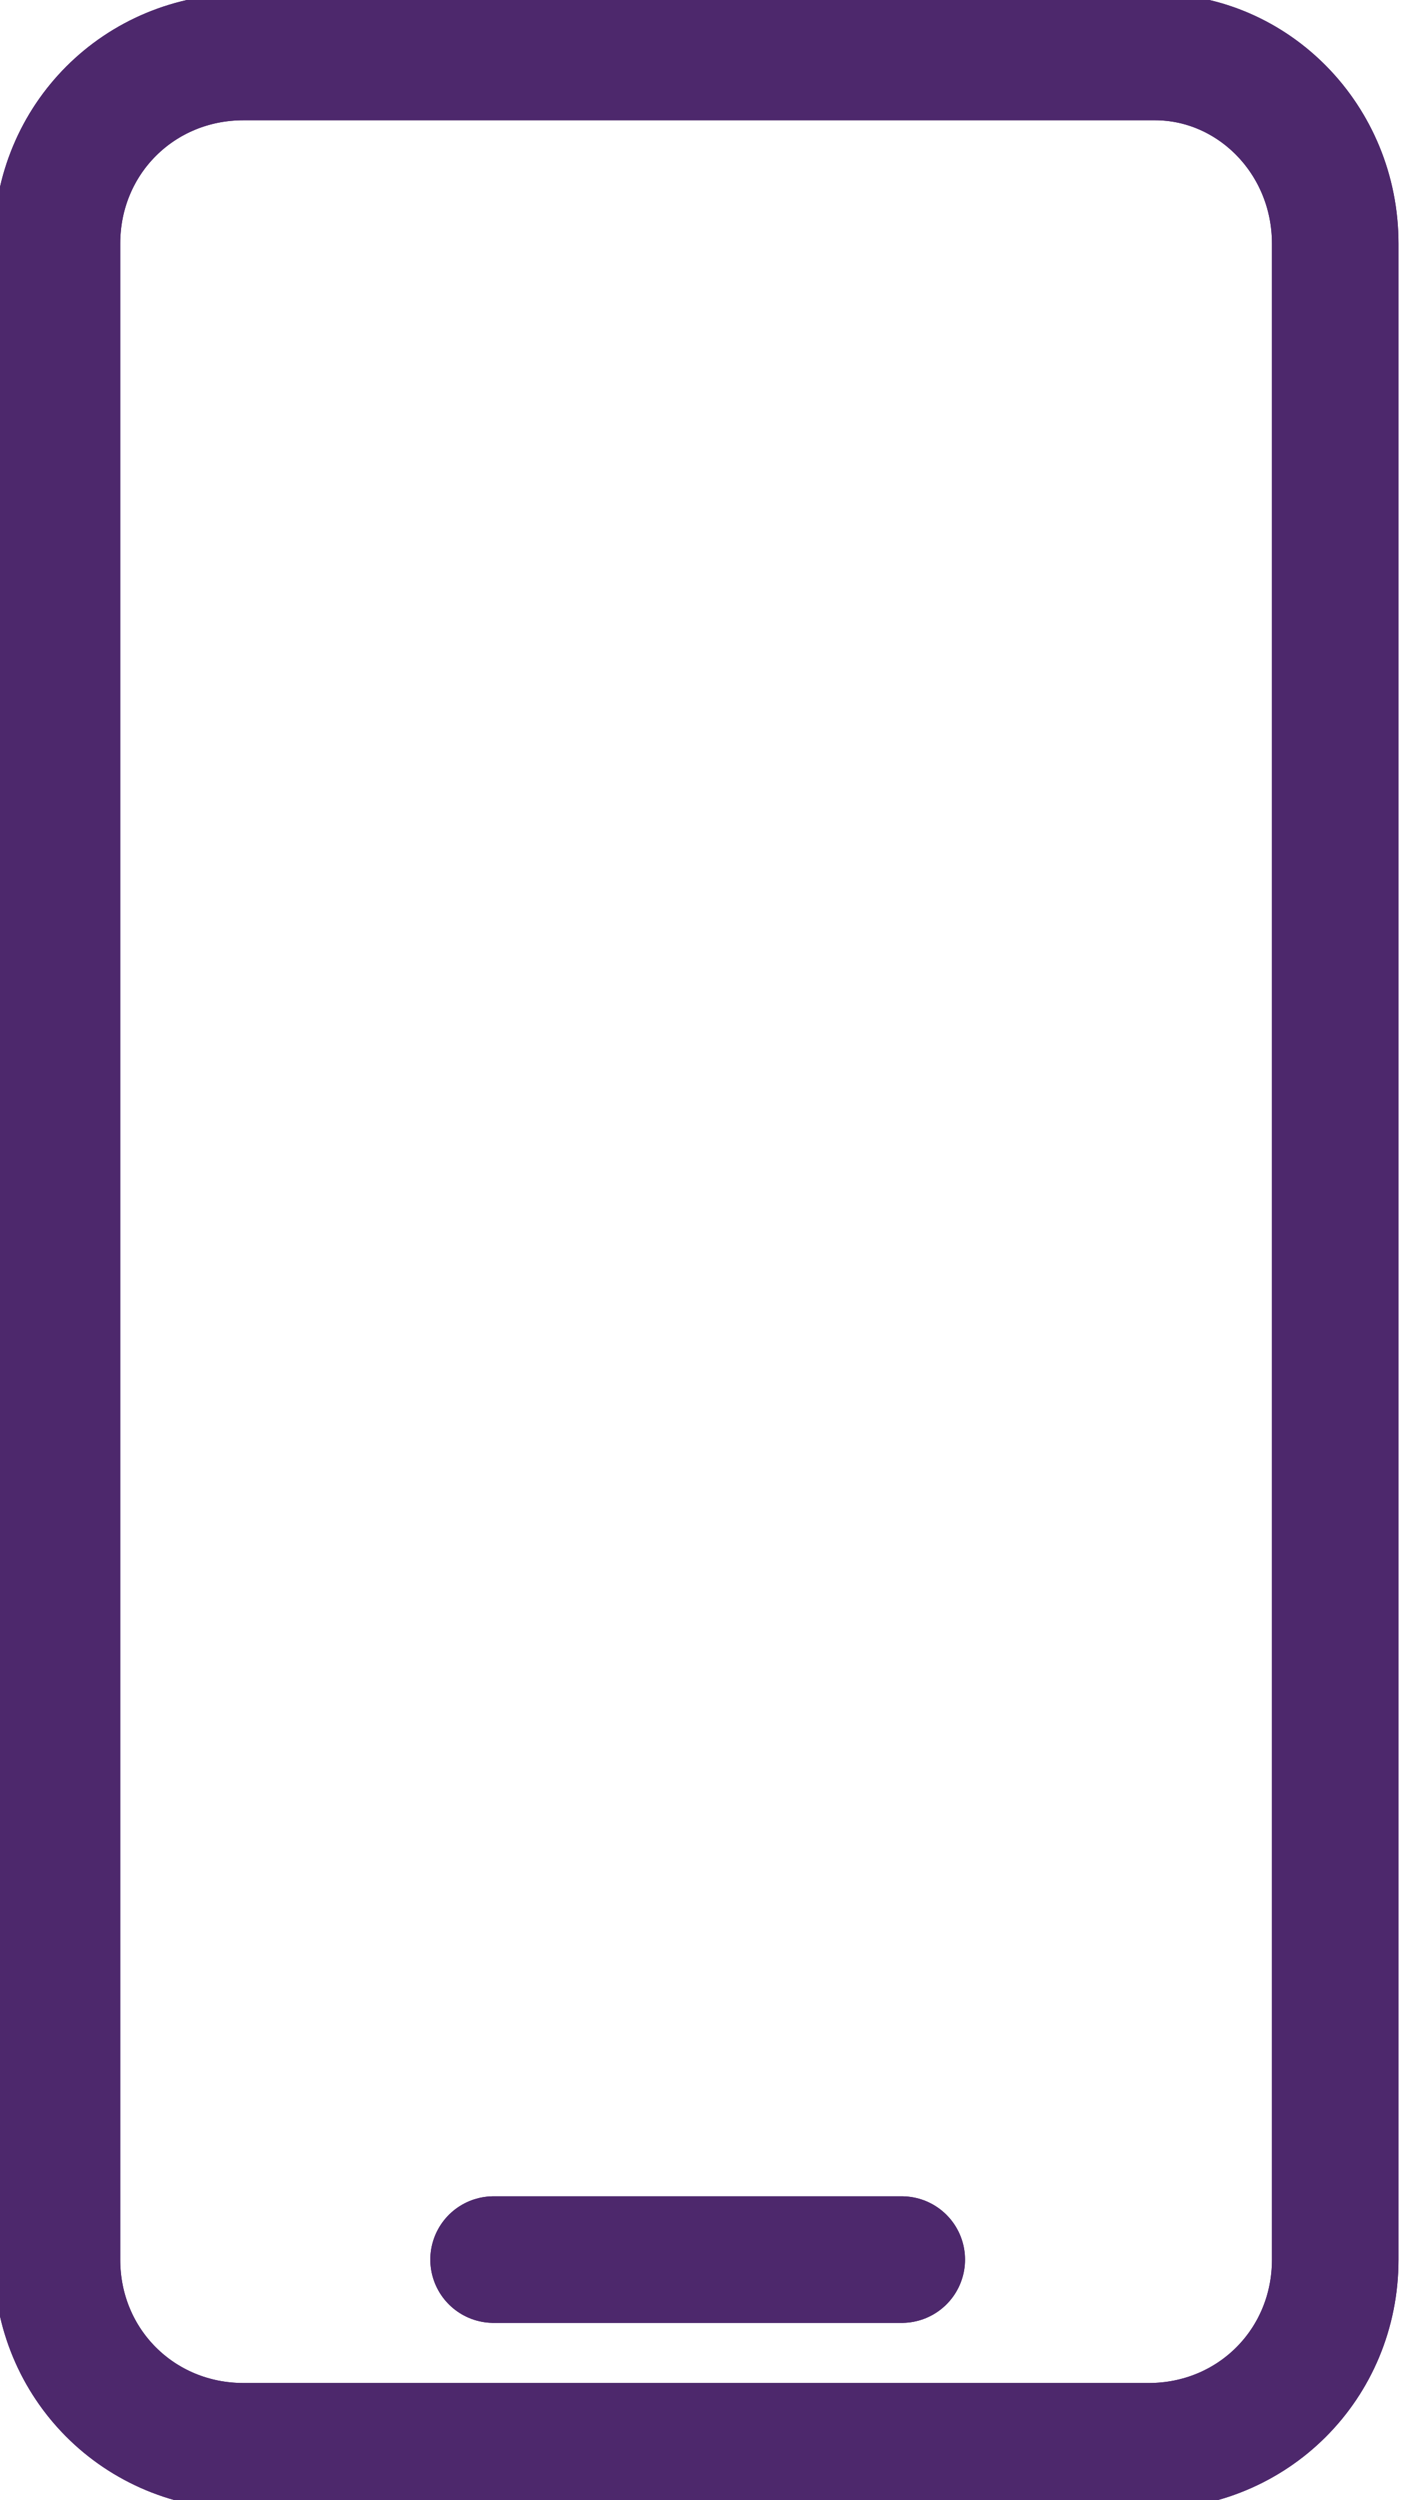 <?xml version="1.0" encoding="utf-8"?>
<!-- Generator: Adobe Illustrator 22.0.0, SVG Export Plug-In . SVG Version: 6.00 Build 0)  -->
<svg version="1.1" id="Calque_1" xmlns="http://www.w3.org/2000/svg" xmlns:xlink="http://www.w3.org/1999/xlink" x="0px" y="0px"
	 viewBox="0 0 44.5 79" style="enable-background:new 0 0 44.5 79;" xml:space="preserve">
<style type="text/css">
	.st0{fill:none;stroke:#4D286C;stroke-width:4;stroke-linecap:round;stroke-linejoin:round;stroke-miterlimit:10;}
</style>
<g>
	<path class="st0" d="M7.7,1.8h28.8c3.1,0,5.7,2.6,5.7,5.9v63.7c0,3.3-2.6,5.9-5.9,5.9H7.7c-3.3,0-5.9-2.6-5.9-5.9V7.7
		C1.8,4.4,4.4,1.8,7.7,1.8z"/>
	<path class="st0" d="M7.7,1.8h28.8c3.1,0,5.7,2.6,5.7,5.9v63.7c0,3.3-2.6,5.9-5.9,5.9H7.7c-3.3,0-5.9-2.6-5.9-5.9V7.7
		C1.8,4.4,4.4,1.8,7.7,1.8z"/>
	<path class="st0" d="M15.6,71.4h12.9"/>
	<path class="st0" d="M15.6,71.4h12.9"/>
</g>
</svg>
